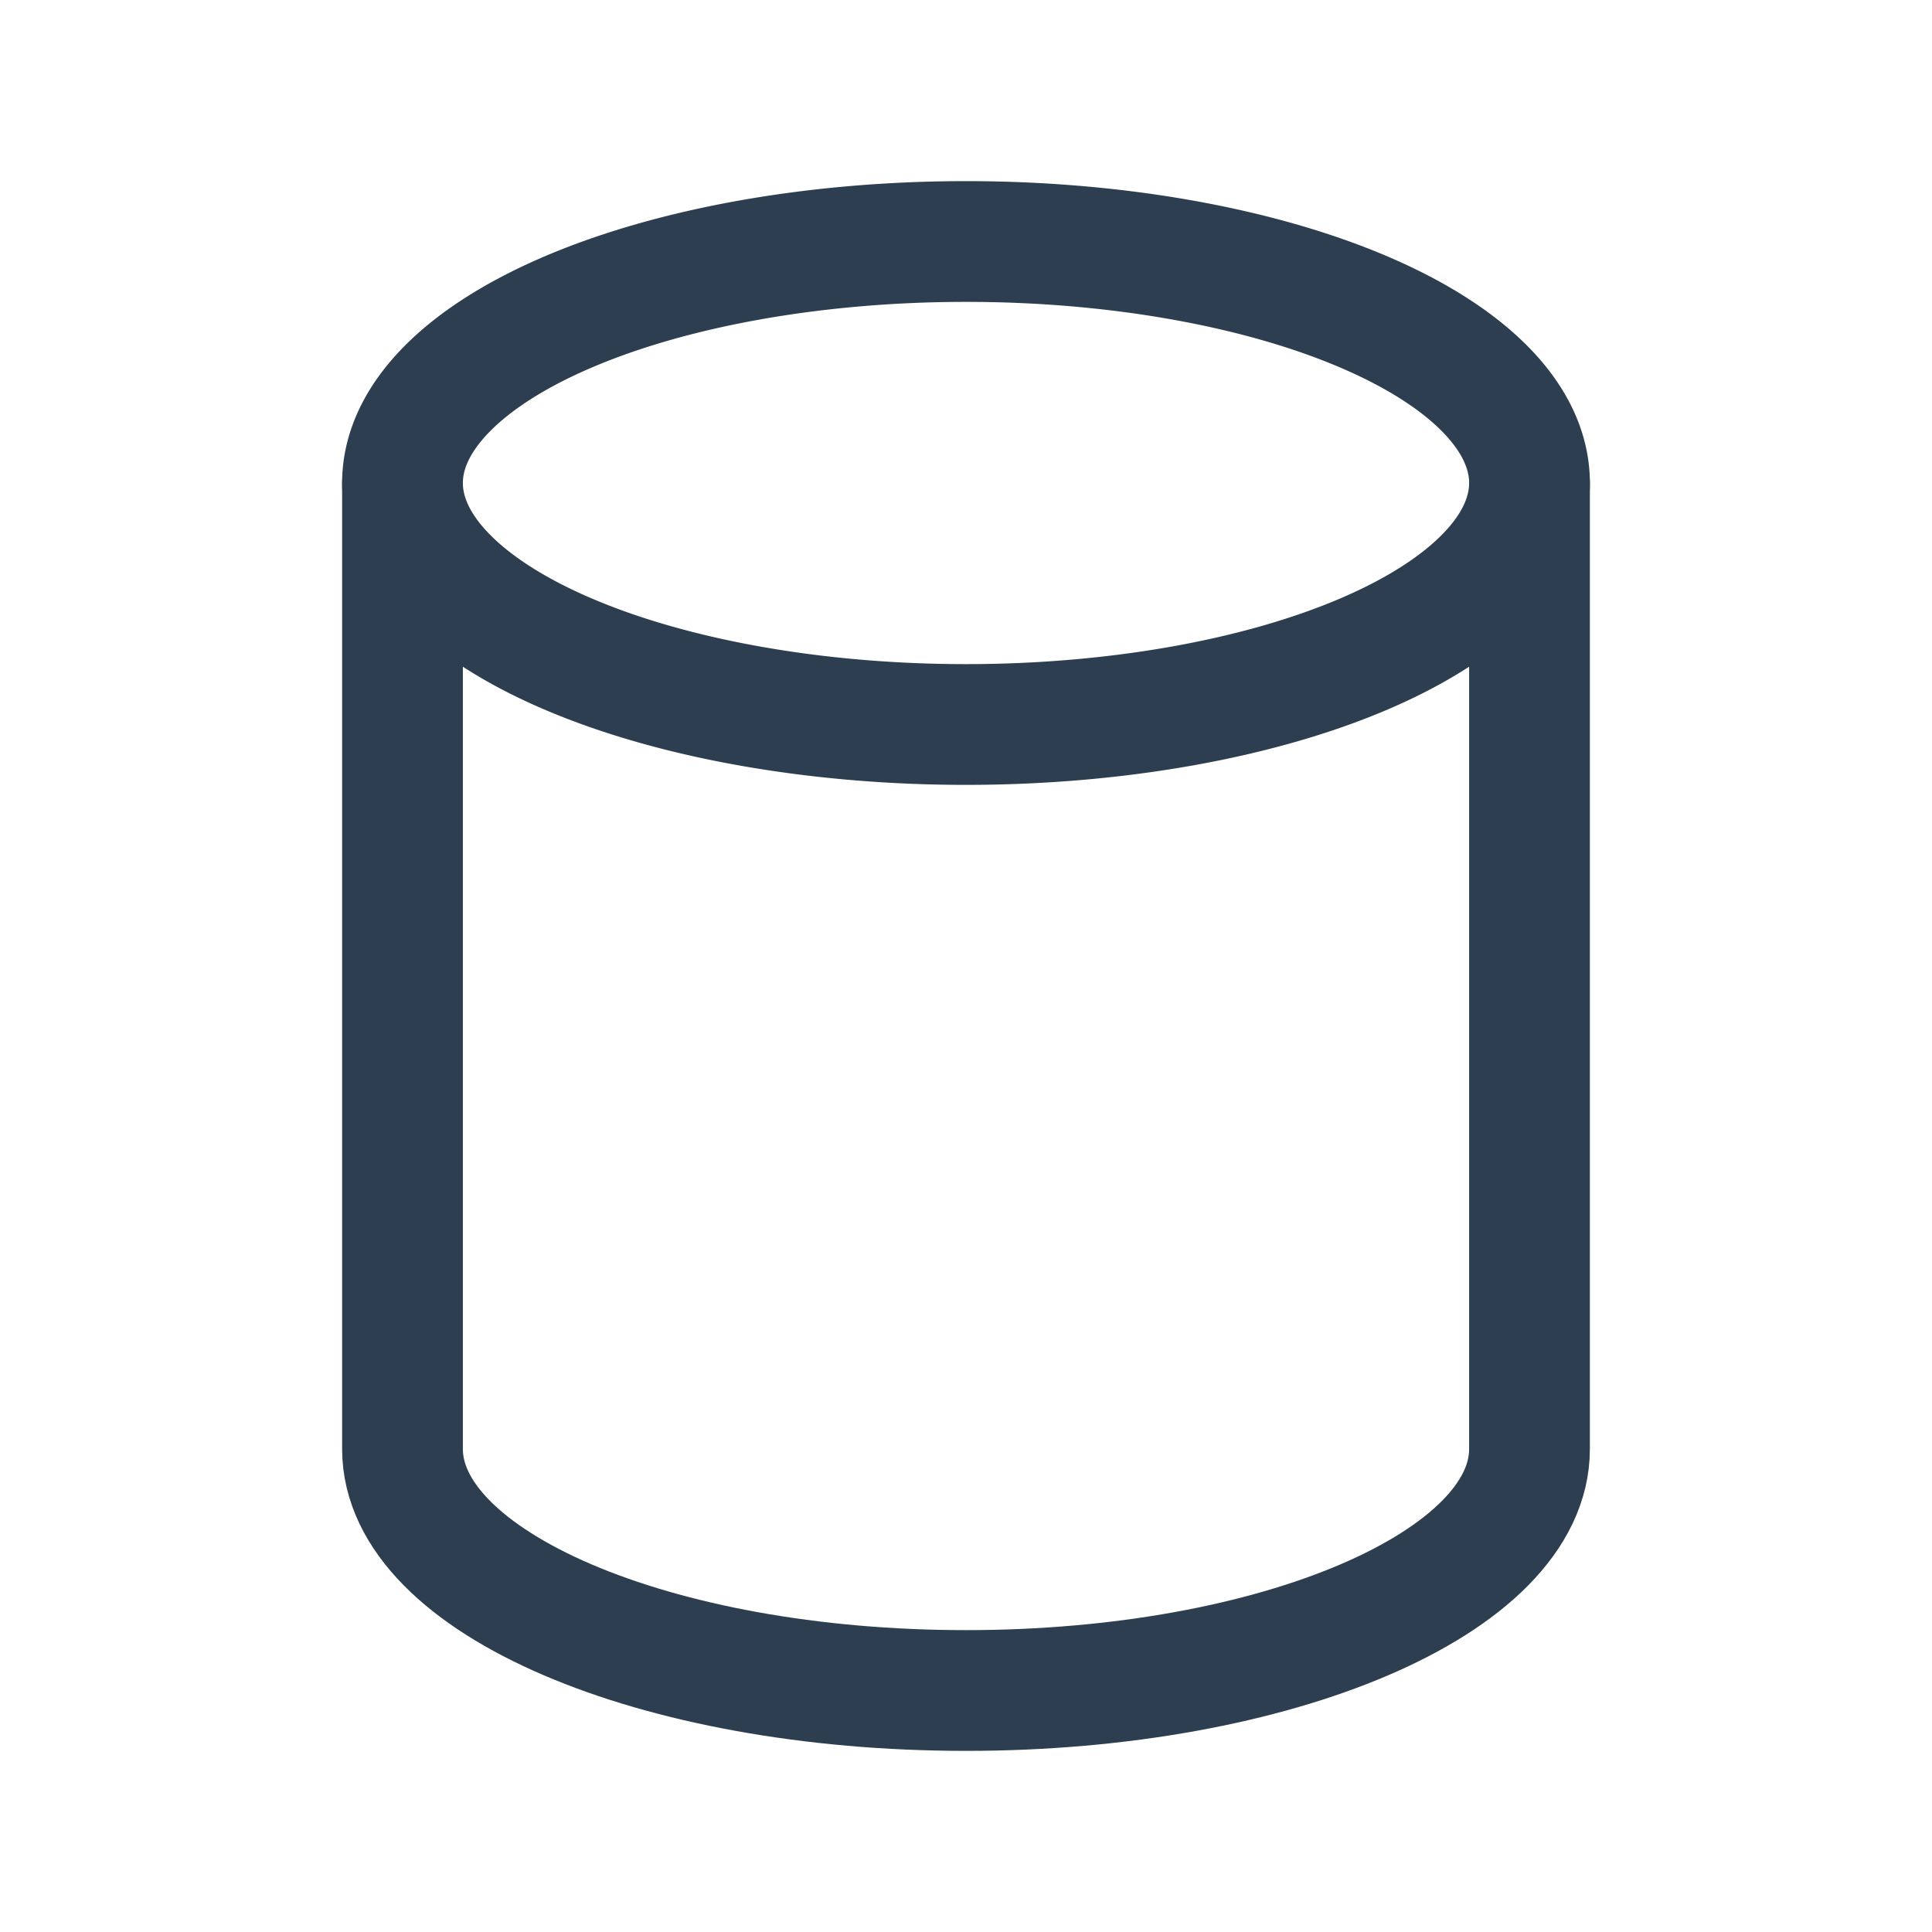 <svg xmlns="http://www.w3.org/2000/svg" class="icon icon-tabler icon-tabler-cylinder" width="44" height="44" viewBox="0 0 24 24" stroke-width="1.5" stroke="#2c3e50" fill="none" stroke-linecap="round" stroke-linejoin="round">
  <path stroke="none" d="M0 0h24v24H0z" fill="none"/>
  <path d="M12 6m-7 0a7 3 0 1 0 14 0a7 3 0 1 0 -14 0" />
  <path d="M5 6v12c0 1.657 3.134 3 7 3s7 -1.343 7 -3v-12" />
</svg>